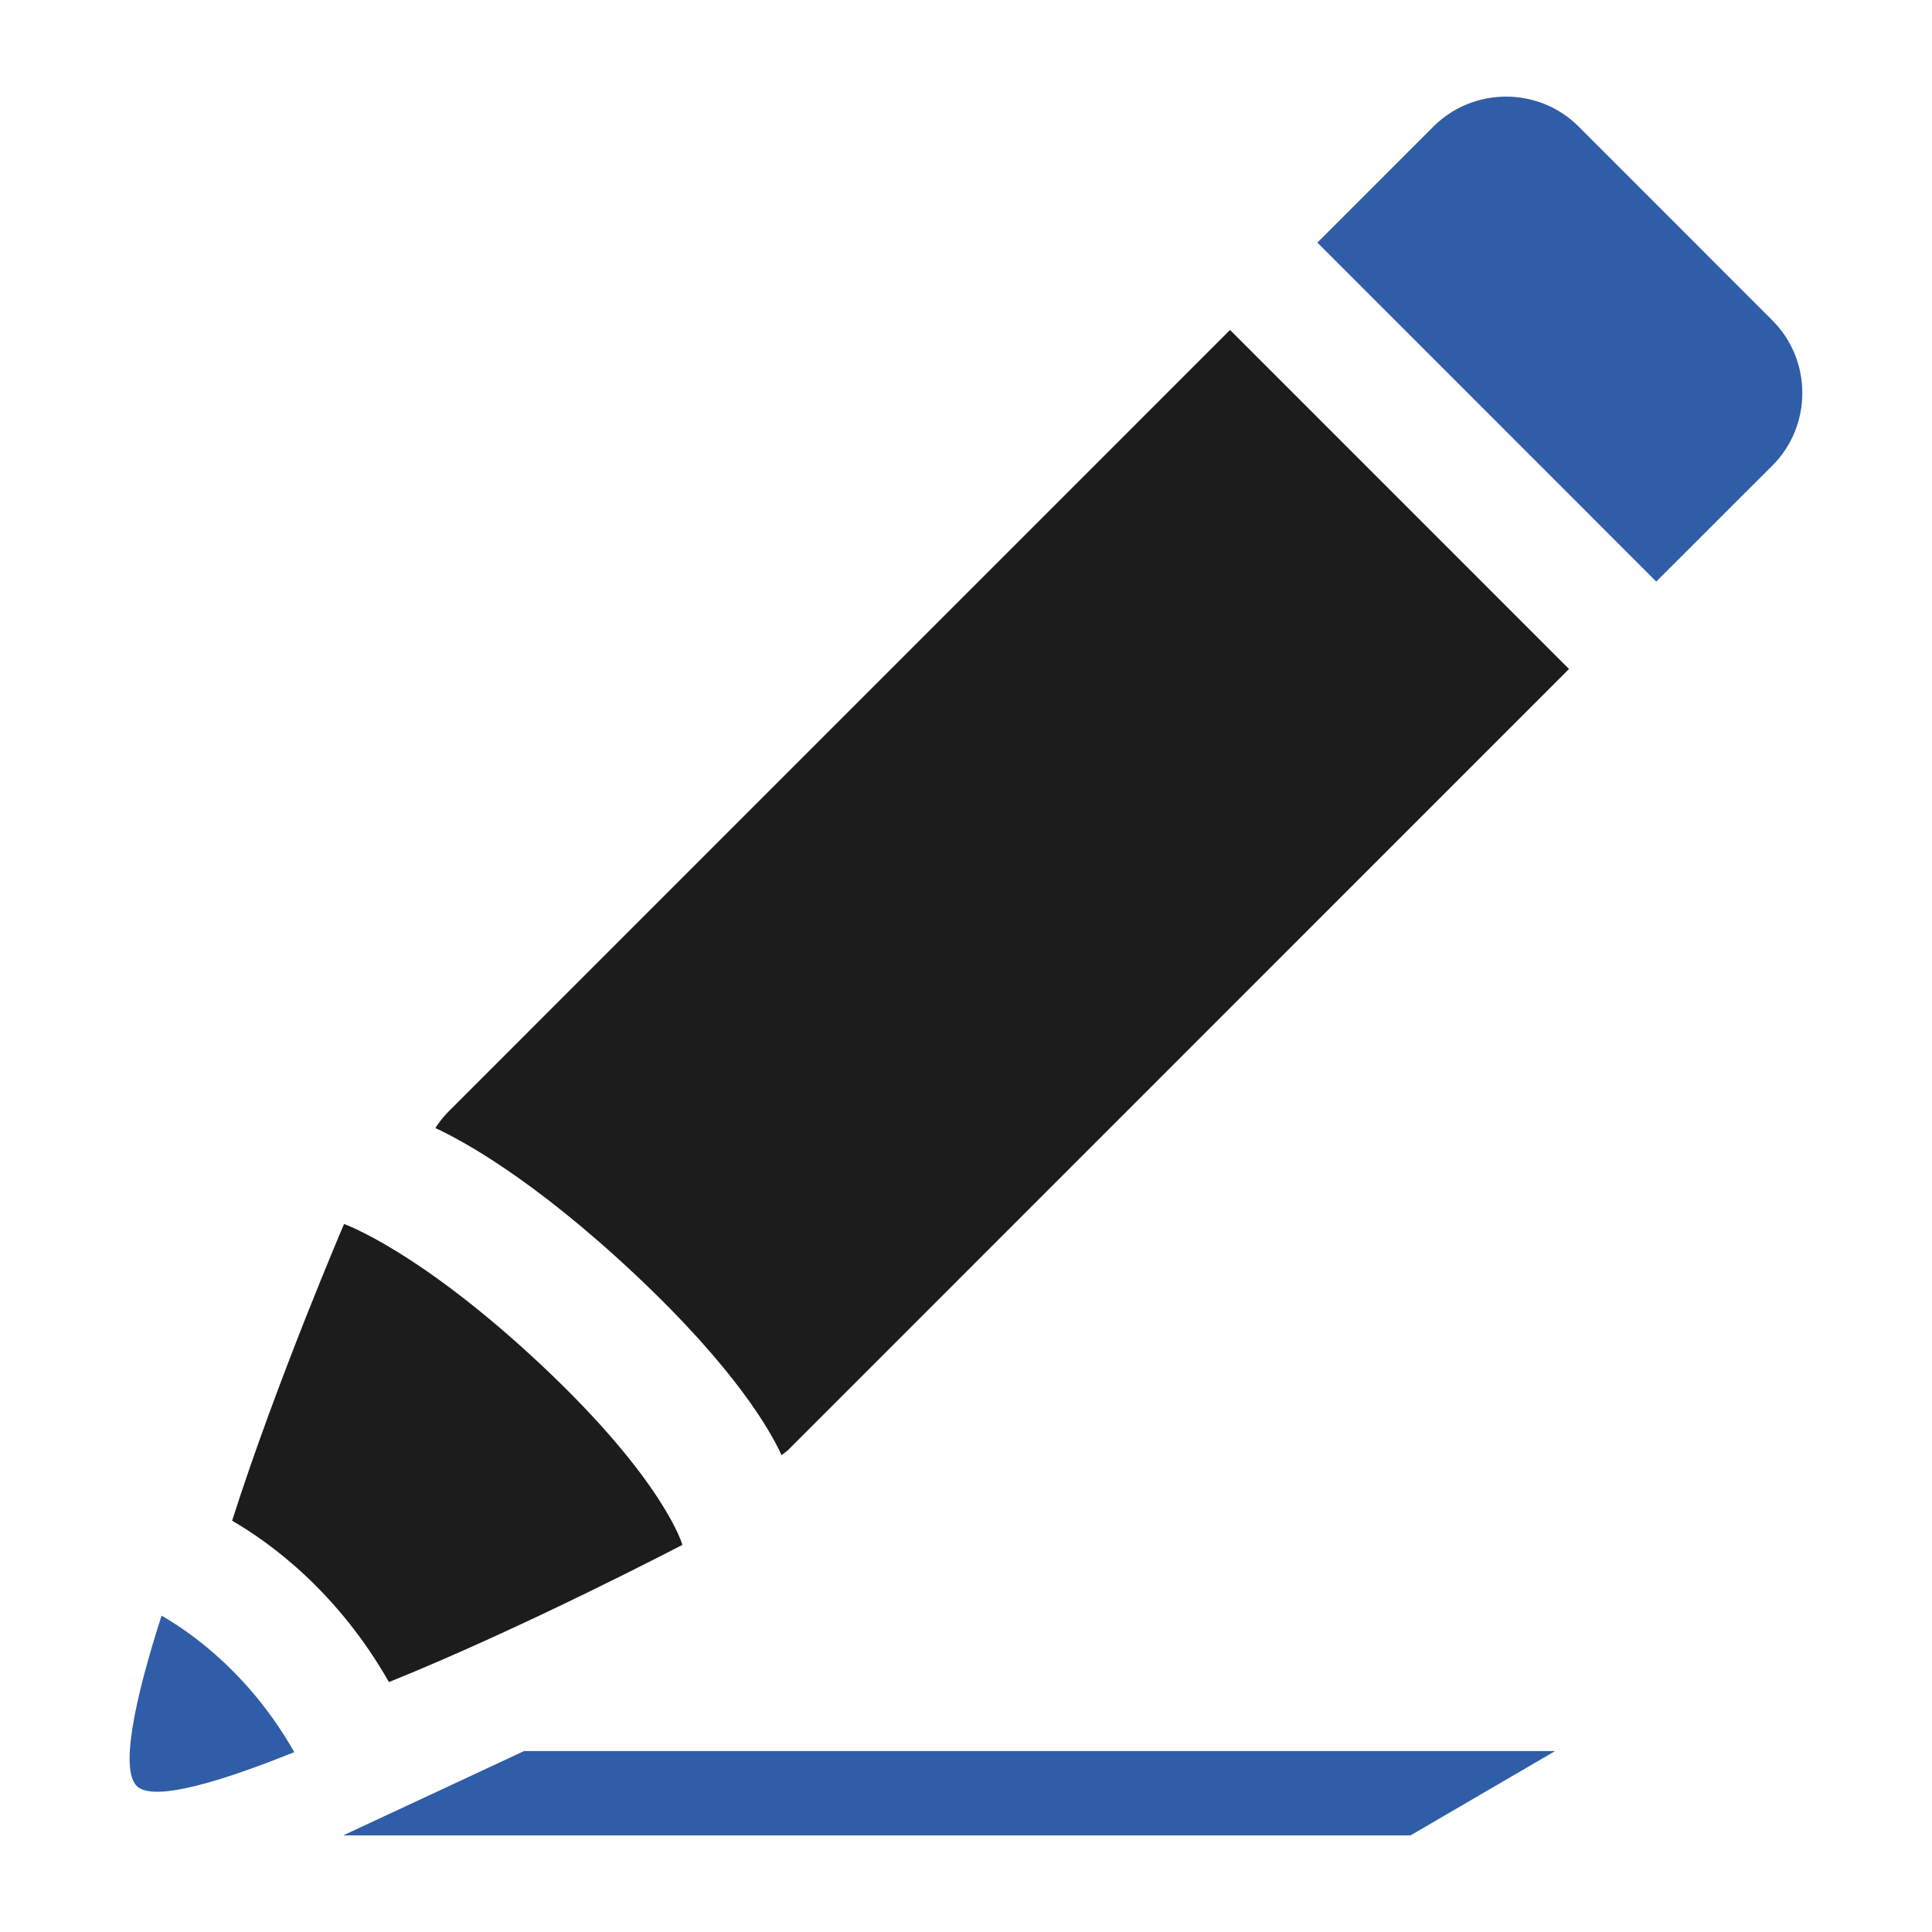 <?xml version="1.0" encoding="UTF-8"?><svg id="Layer_1" xmlns="http://www.w3.org/2000/svg" viewBox="0 0 500 500"><path d="m41.81,418.12c-6.86,21.4-11.14,40.77-5.99,44.46,4.88,3.49,21.63-1.6,40.34-9.13-11.2-19.7-25.8-30.4-34.36-35.33Z" style="fill:#305da7;"/><path d="m176.6,399.8s-4.56-16.47-36.33-46.37c-31.81-29.86-51.23-36.66-51.23-36.66,0,0-17.51,40.86-28.97,76.79,10.09,5.83,27.34,18.51,40.59,41.76,35.09-14.14,75.94-35.51,75.94-35.51Z" style="fill:#1c1c1c;"/><path d="m458.7,82.92l-50.16-50.18c-10.33-10.31-27.19-10.31-37.54-.02l-30.06,30.07,87.7,87.72,30.09-30.06c10.29-10.33,10.29-27.22-.04-37.53Z" style="fill:#305da7;"/><polygon points="88.82 475 365.04 475 402.47 453.17 135.63 453.17 88.82 475" style="fill:#305da7;"/><path d="m116.15,287.59c-1.35,1.36-2.51,2.8-3.48,4.35,6.93,3.2,25.32,13.11,51.83,38.01,25.87,24.35,34.91,40.36,37.76,46.65.53-.43,1.1-.8,1.62-1.26l202.18-202.21-87.73-87.74-202.18,202.2Z" style="fill:#1c1c1c;"/></svg>